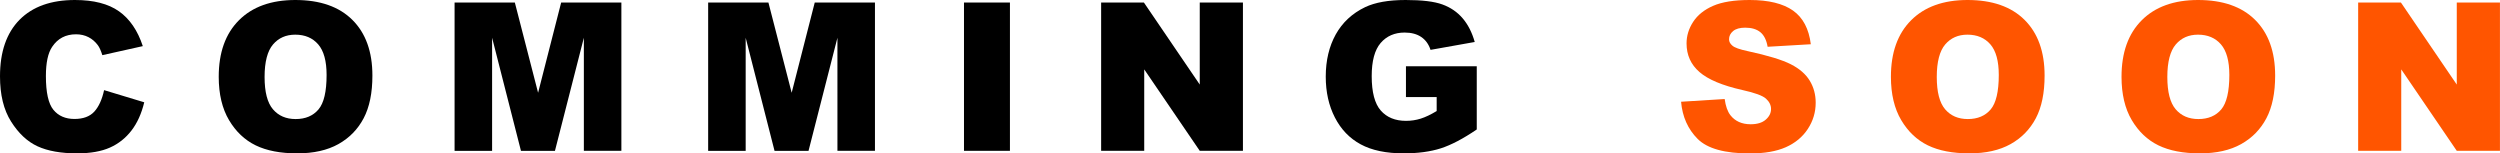 <?xml version="1.0" encoding="utf-8"?>
<!-- Generator: Adobe Illustrator 28.0.0, SVG Export Plug-In . SVG Version: 6.00 Build 0)  -->
<svg version="1.1" id="Layer_1" xmlns="http://www.w3.org/2000/svg" xmlns:xlink="http://www.w3.org/1999/xlink" x="0px" y="0px"
	 viewBox="0 0 543.03 33.31" style="enable-background:new 0 0 543.03 33.31;" xml:space="preserve">
<style type="text/css">
	.st0{fill:#FF5500;}
</style>
<g>
	<path d="M22.61,19.58l8.72,2.64c-0.59,2.45-1.51,4.49-2.77,6.13s-2.82,2.88-4.69,3.71c-1.87,0.83-4.24,1.25-7.13,1.25
		c-3.5,0-6.36-0.51-8.58-1.53c-2.22-1.02-4.13-2.81-5.75-5.37S0,20.58,0,16.58c0-5.33,1.42-9.42,4.25-12.29
		C7.09,1.43,11.1,0,16.28,0c4.06,0,7.25,0.82,9.57,2.46c2.32,1.64,4.05,4.16,5.17,7.56l-8.79,1.96c-0.31-0.98-0.63-1.7-0.97-2.15
		c-0.56-0.76-1.24-1.35-2.04-1.76s-1.71-0.62-2.7-0.62c-2.26,0-3.98,0.91-5.19,2.72c-0.91,1.35-1.36,3.46-1.36,6.34
		c0,3.57,0.54,6.02,1.63,7.34c1.08,1.32,2.61,1.99,4.57,1.99c1.9,0,3.34-0.53,4.32-1.6C21.46,23.17,22.17,21.61,22.61,19.58z"/>
	<path d="M47.51,16.68c0-5.26,1.46-9.35,4.39-12.28S58.92,0,64.15,0c5.36,0,9.49,1.44,12.39,4.32c2.9,2.88,4.35,6.91,4.35,12.1
		c0,3.76-0.63,6.85-1.9,9.26c-1.27,2.41-3.1,4.28-5.49,5.62c-2.4,1.34-5.38,2.01-8.95,2.01c-3.63,0-6.64-0.58-9.02-1.74
		c-2.38-1.16-4.31-2.99-5.79-5.49S47.51,20.44,47.51,16.68z M57.47,16.72c0,3.25,0.6,5.59,1.81,7.01c1.21,1.42,2.85,2.13,4.93,2.13
		c2.14,0,3.79-0.7,4.97-2.09s1.76-3.89,1.76-7.49c0-3.03-0.61-5.25-1.83-6.65c-1.22-1.4-2.88-2.1-4.98-2.1
		c-2.01,0-3.62,0.71-4.83,2.13S57.47,13.44,57.47,16.72z"/>
	<path d="M98.74,0.55h13.09l5.05,19.6l5.01-19.6h13.08v32.21h-8.15V8.2l-6.28,24.57h-7.38L106.89,8.2v24.57h-8.15V0.55z"/>
	<path d="M153.82,0.55h13.09l5.05,19.6l5.01-19.6h13.08v32.21h-8.15V8.2l-6.28,24.57h-7.38L161.97,8.2v24.57h-8.15V0.55z"/>
	<path d="M209.39,0.55h9.98v32.21h-9.98V0.55z"/>
	<path d="M239.18,0.55h9.29l12.13,17.82V0.55h9.38v32.21h-9.38l-12.06-17.69v17.69h-9.36V0.55z"/>
	<path d="M305.39,21.09v-6.7h15.38v13.73c-2.95,2.01-5.55,3.37-7.81,4.1c-2.26,0.72-4.95,1.09-8.05,1.09
		c-3.82,0-6.94-0.65-9.35-1.96c-2.41-1.3-4.28-3.24-5.6-5.82c-1.33-2.58-1.99-5.54-1.99-8.88c0-3.52,0.73-6.57,2.17-9.17
		c1.45-2.6,3.57-4.57,6.37-5.92c2.18-1.04,5.12-1.56,8.81-1.56c3.56,0,6.22,0.32,7.99,0.97c1.76,0.64,3.23,1.64,4.39,3
		c1.16,1.35,2.04,3.07,2.63,5.15l-9.6,1.71c-0.4-1.22-1.07-2.15-2.01-2.79c-0.94-0.64-2.15-0.97-3.61-0.97
		c-2.18,0-3.92,0.76-5.22,2.27c-1.3,1.52-1.94,3.92-1.94,7.2c0,3.49,0.66,5.98,1.97,7.47c1.31,1.49,3.14,2.24,5.48,2.24
		c1.11,0,2.17-0.16,3.19-0.48s2.17-0.87,3.47-1.65v-3.03H305.39z"/>
	<path class="st0" d="M365.15,22.1l9.47-0.59c0.21,1.54,0.62,2.71,1.25,3.52c1.02,1.3,2.49,1.96,4.39,1.96c1.42,0,2.52-0.33,3.28-1
		c0.77-0.67,1.15-1.44,1.15-2.32c0-0.83-0.37-1.58-1.1-2.24c-0.73-0.66-2.43-1.28-5.1-1.87c-4.37-0.98-7.48-2.29-9.34-3.91
		c-1.88-1.63-2.81-3.7-2.81-6.22c0-1.66,0.48-3.22,1.44-4.69c0.96-1.47,2.4-2.63,4.33-3.47C374.06,0.42,376.7,0,380.05,0
		c4.12,0,7.25,0.77,9.42,2.3c2.16,1.53,3.45,3.97,3.86,7.31l-9.38,0.55c-0.25-1.45-0.77-2.5-1.57-3.16c-0.8-0.66-1.9-0.99-3.31-0.99
		c-1.16,0-2.03,0.25-2.62,0.74s-0.88,1.09-0.88,1.79c0,0.51,0.24,0.97,0.73,1.38c0.47,0.42,1.58,0.82,3.34,1.19
		c4.35,0.94,7.47,1.89,9.35,2.85c1.88,0.96,3.25,2.15,4.11,3.57c0.86,1.42,1.29,3.01,1.29,4.77c0,2.07-0.57,3.97-1.71,5.71
		s-2.74,3.06-4.79,3.97c-2.05,0.9-4.64,1.35-7.76,1.35c-5.48,0-9.27-1.05-11.38-3.16S365.43,25.36,365.15,22.1z"/>
	<path class="st0" d="M410.73,16.68c0-5.26,1.46-9.35,4.39-12.28S422.14,0,427.37,0c5.36,0,9.49,1.44,12.39,4.32
		c2.9,2.88,4.35,6.91,4.35,12.1c0,3.76-0.63,6.85-1.9,9.26c-1.27,2.41-3.1,4.28-5.49,5.62c-2.4,1.34-5.38,2.01-8.95,2.01
		c-3.63,0-6.64-0.58-9.02-1.74c-2.38-1.16-4.31-2.99-5.79-5.49S410.73,20.44,410.73,16.68z M420.69,16.72c0,3.25,0.6,5.59,1.81,7.01
		c1.21,1.42,2.85,2.13,4.93,2.13c2.14,0,3.79-0.7,4.97-2.09c1.17-1.39,1.76-3.89,1.76-7.49c0-3.03-0.61-5.25-1.83-6.65
		c-1.22-1.4-2.88-2.1-4.98-2.1c-2.01,0-3.62,0.71-4.83,2.13S420.69,13.44,420.69,16.72z"/>
	<path class="st0" d="M460.82,16.68c0-5.26,1.46-9.35,4.39-12.28S472.22,0,477.45,0c5.36,0,9.49,1.44,12.39,4.32
		c2.9,2.88,4.35,6.91,4.35,12.1c0,3.76-0.63,6.85-1.9,9.26c-1.27,2.41-3.1,4.28-5.49,5.62c-2.4,1.34-5.38,2.01-8.95,2.01
		c-3.63,0-6.64-0.58-9.02-1.74c-2.38-1.16-4.31-2.99-5.79-5.49S460.82,20.44,460.82,16.68z M470.77,16.72c0,3.25,0.6,5.59,1.81,7.01
		c1.21,1.42,2.85,2.13,4.93,2.13c2.14,0,3.79-0.7,4.97-2.09c1.17-1.39,1.76-3.89,1.76-7.49c0-3.03-0.61-5.25-1.83-6.65
		c-1.22-1.4-2.88-2.1-4.98-2.1c-2.01,0-3.62,0.71-4.83,2.13S470.77,13.44,470.77,16.72z"/>
	<path class="st0" d="M512.22,0.55h9.29l12.13,17.82V0.55h9.38v32.21h-9.38l-12.06-17.69v17.69h-9.36V0.55z"/>
</g>
</svg>
